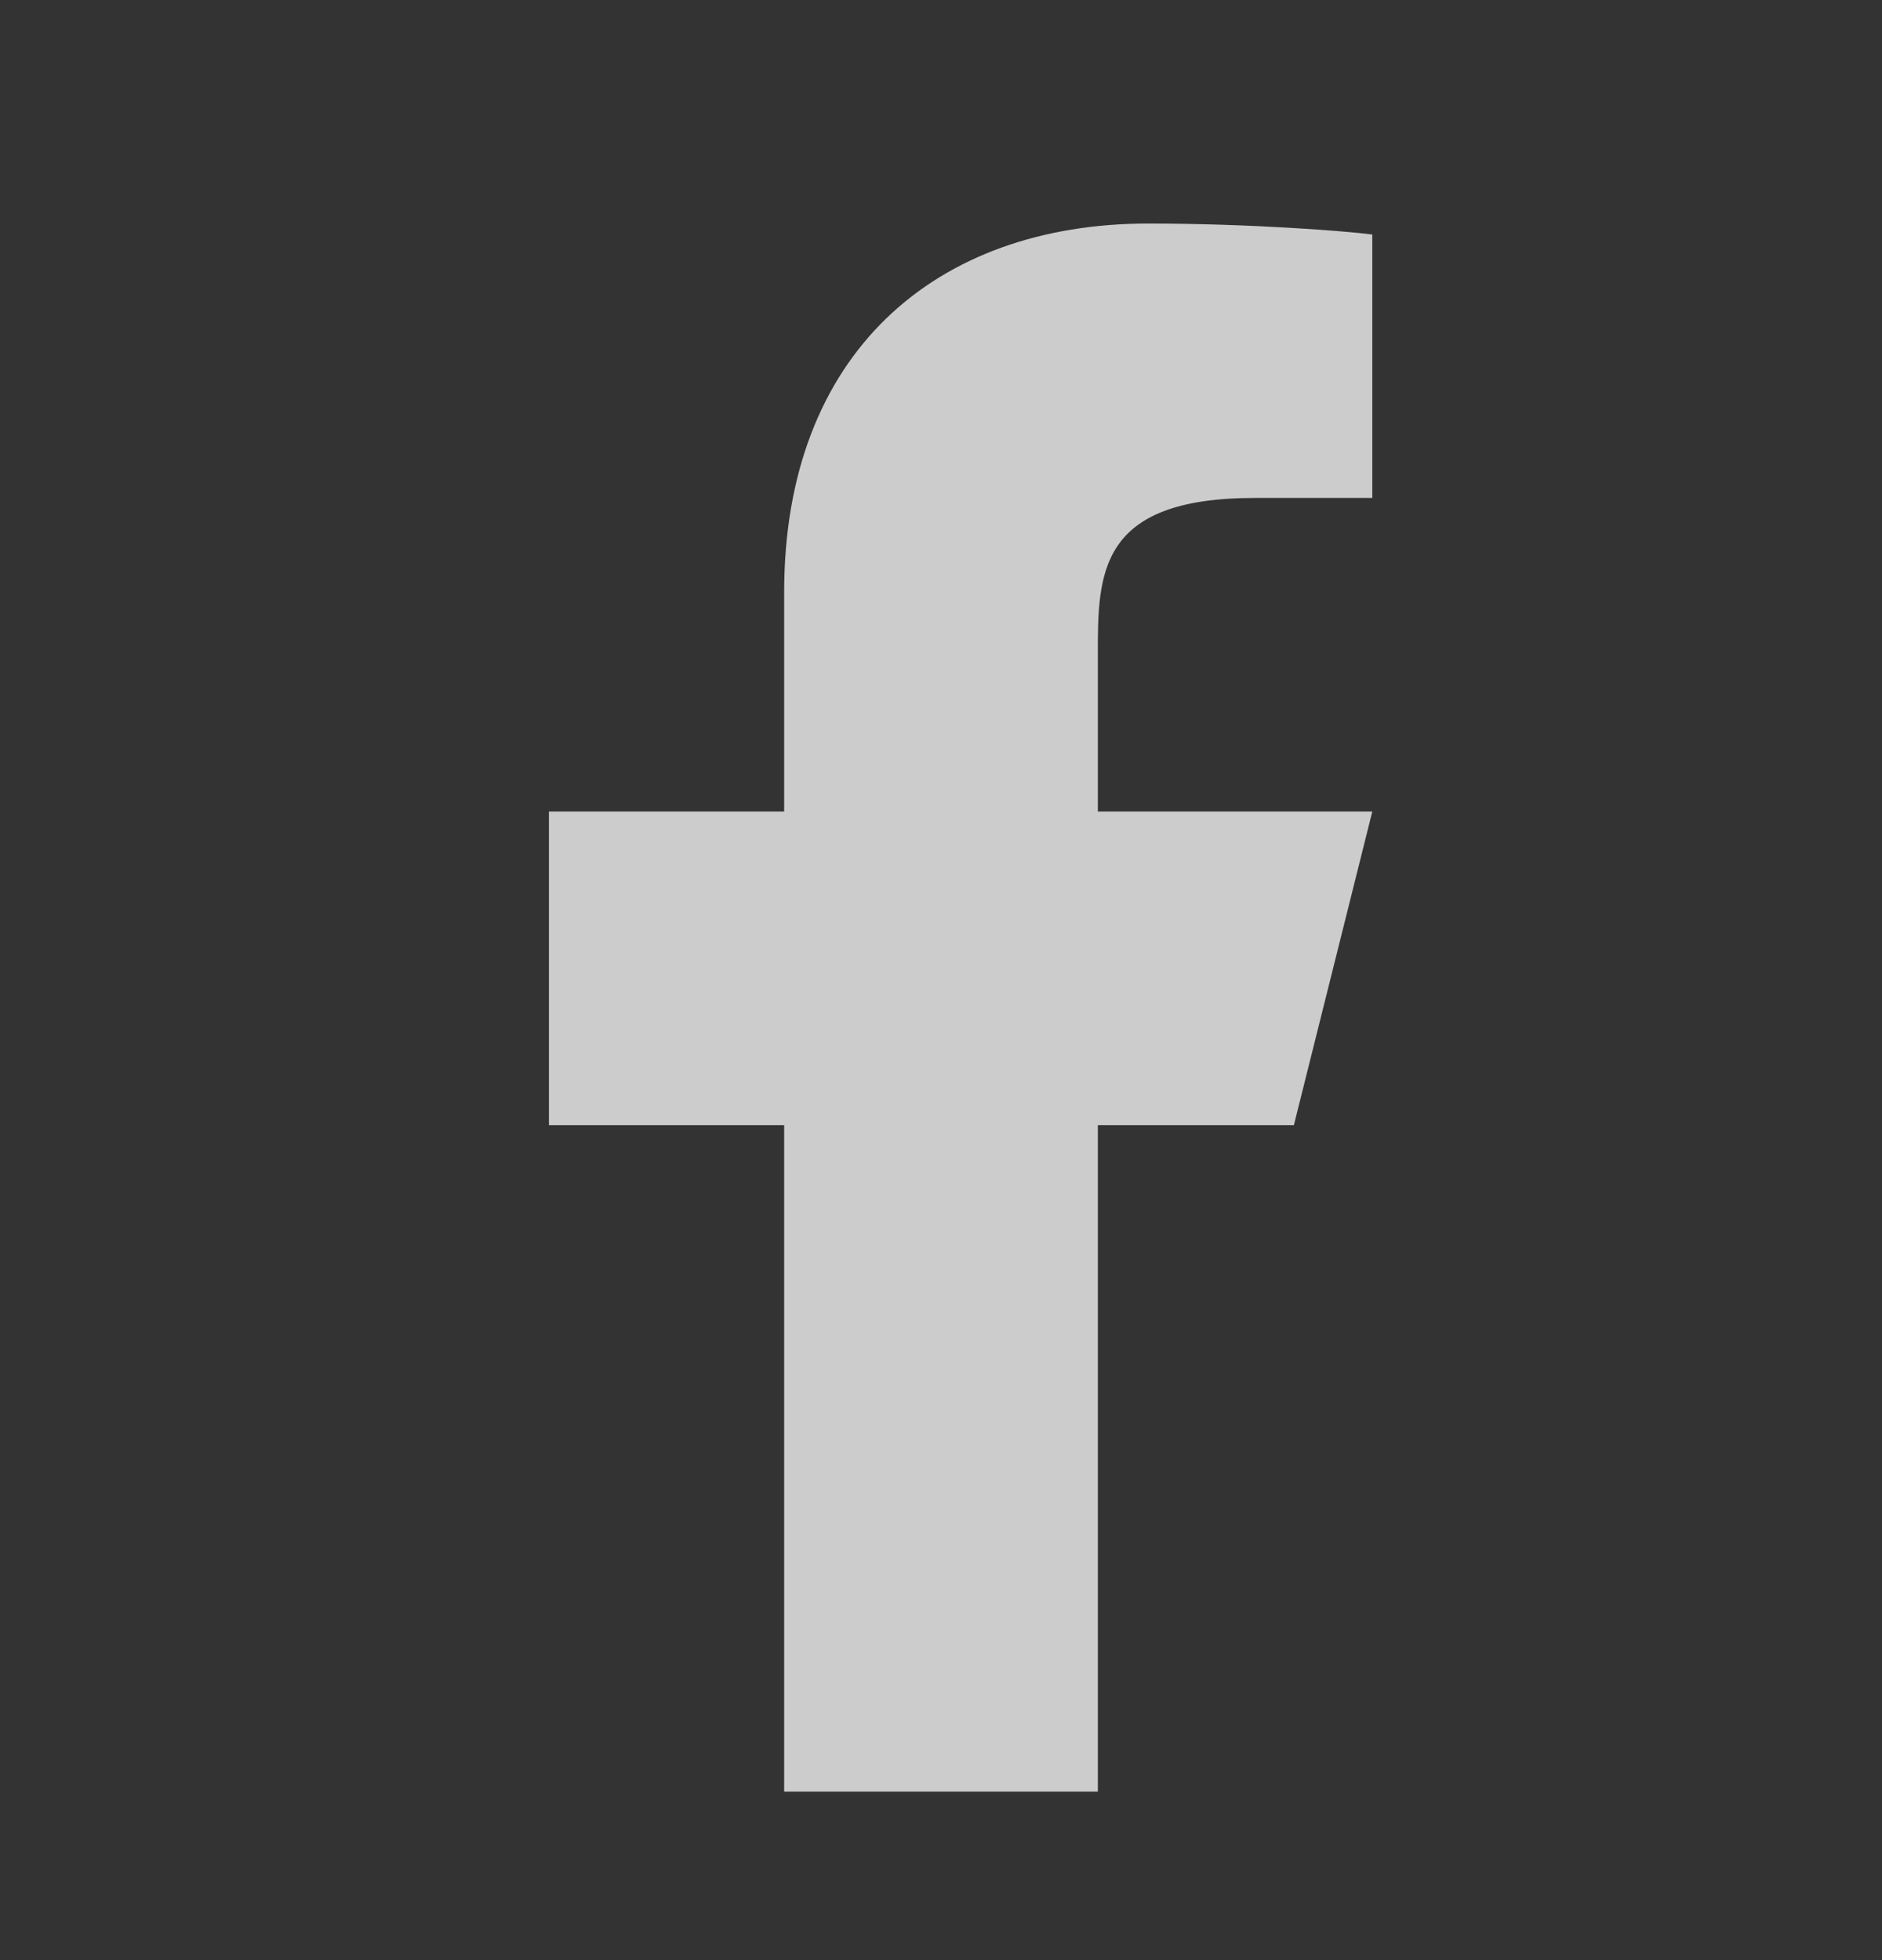 <svg width="24" height="25" viewBox="0 0 24 25" fill="none" xmlns="http://www.w3.org/2000/svg">
<rect x="0" y="0" width="24" height="25" fill="#333333" stroke="none"/>
<path d="M14 14.351H16.5L17.5 10.351H14V8.351C14 7.321 14 6.351 16 6.351H17.5V2.991C17.174 2.948 15.943 2.851 14.643 2.851C11.928 2.851 10 4.508 10 7.551V10.351H7V14.351H10V22.851H14V14.351Z" fill="white" fill-opacity="0.75"/>
</svg>
